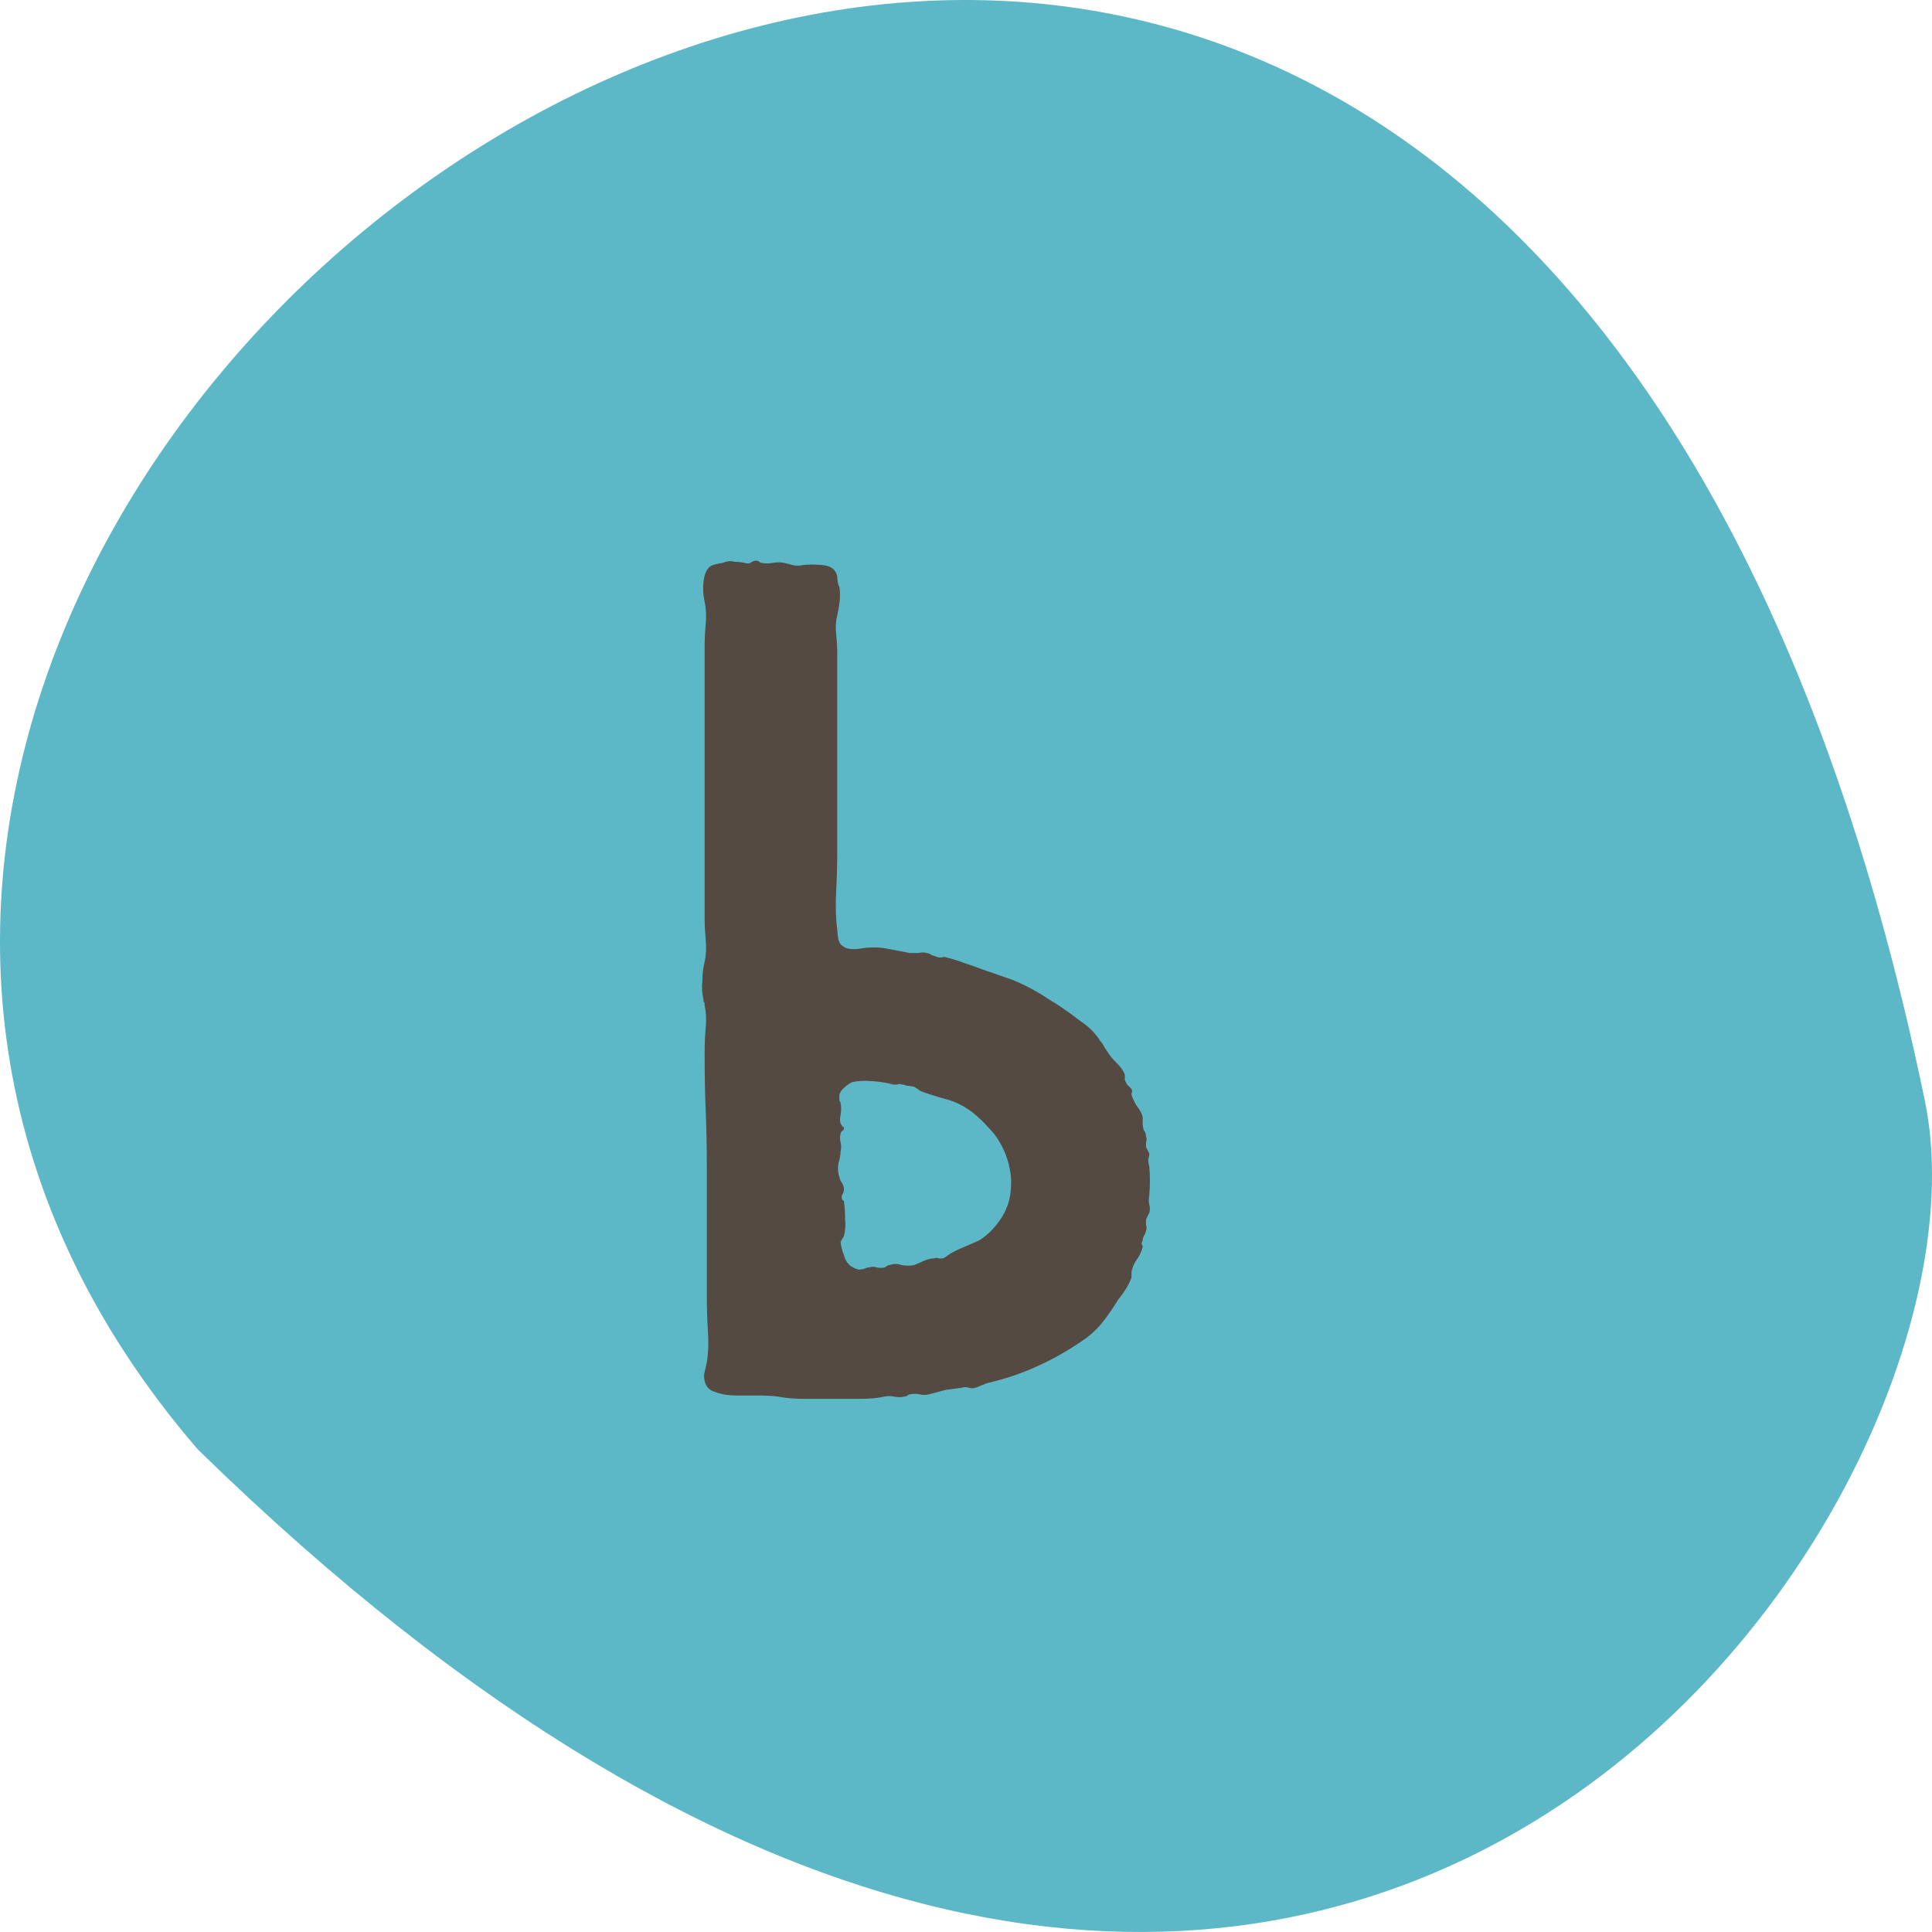 <?xml version="1.0" encoding="UTF-8"?> <svg xmlns="http://www.w3.org/2000/svg" width="260" height="260" viewBox="0 0 260 260" fill="none"><path fill-rule="evenodd" clip-rule="evenodd" d="M26.614 195.047C-87.534 62.655 198.751 -143.284 259.04 148.133C270.696 204.403 175.22 340.377 26.614 195.047Z" fill="#5CB8C6"></path><path d="M97.674 75.6C98.074 75.5 98.474 75.5 98.874 75.6C99.274 75.6 99.724 75.65 100.224 75.75C100.524 75.85 100.774 75.85 100.974 75.75C101.274 75.55 101.524 75.45 101.724 75.45C101.924 75.45 102.074 75.5 102.174 75.6C102.274 75.7 102.374 75.75 102.474 75.75C102.974 75.85 103.474 75.85 103.974 75.75C104.574 75.65 105.074 75.65 105.474 75.75C105.974 75.85 106.374 75.95 106.674 76.05C107.074 76.15 107.524 76.15 108.024 76.05C108.724 75.95 109.624 75.95 110.724 76.05C111.824 76.15 112.474 76.65 112.674 77.55C112.674 78.15 112.774 78.65 112.974 79.05C113.074 79.65 113.074 80.35 112.974 81.15C112.874 81.85 112.774 82.4 112.674 82.8C112.474 83.6 112.424 84.45 112.524 85.35C112.624 86.25 112.674 87.15 112.674 88.05V114.6C112.674 116.3 112.624 118.1 112.524 120C112.424 121.9 112.474 123.6 112.674 125.1C112.674 125.4 112.724 125.85 112.824 126.45C113.024 126.95 113.174 127.2 113.274 127.2C113.774 127.7 114.624 127.85 115.824 127.65C117.024 127.45 118.174 127.45 119.274 127.65L122.424 128.25C122.824 128.25 123.224 128.25 123.624 128.25C124.024 128.15 124.374 128.15 124.674 128.25C124.874 128.25 125.124 128.35 125.424 128.55C125.724 128.65 126.024 128.75 126.324 128.85C126.524 128.85 126.674 128.85 126.774 128.85C126.974 128.75 127.174 128.75 127.374 128.85C128.174 129.05 128.974 129.3 129.774 129.6C130.674 129.9 131.524 130.2 132.324 130.5L136.224 131.85C137.924 132.55 139.524 133.4 141.024 134.4C142.524 135.3 143.974 136.3 145.374 137.4C146.474 138.1 147.374 139 148.074 140.1C148.274 140.3 148.474 140.6 148.674 141C148.874 141.3 149.074 141.6 149.274 141.9C149.474 142.2 149.824 142.6 150.324 143.1C150.824 143.6 151.174 144.1 151.374 144.6V145.35C151.474 145.55 151.574 145.75 151.674 145.95C151.874 146.15 152.074 146.35 152.274 146.55C152.374 146.75 152.374 146.95 152.274 147.15C152.274 147.35 152.324 147.55 152.424 147.75C152.624 148.25 152.874 148.7 153.174 149.1C153.474 149.5 153.674 149.9 153.774 150.3C153.774 150.8 153.774 151.05 153.774 151.05C153.774 151.45 153.824 151.8 153.924 152.1C154.124 152.3 154.224 152.6 154.224 153C154.324 153.2 154.324 153.45 154.224 153.75C154.224 153.95 154.224 154.15 154.224 154.35L154.674 155.25C154.674 155.45 154.624 155.7 154.524 156C154.524 156.3 154.574 156.65 154.674 157.05C154.774 158.25 154.774 159.5 154.674 160.8C154.574 161.3 154.574 161.75 154.674 162.15C154.774 162.45 154.774 162.8 154.674 163.2L154.224 164.1C154.224 164.3 154.224 164.55 154.224 164.85C154.324 165.15 154.324 165.4 154.224 165.6C154.224 165.8 154.124 166.05 153.924 166.35C153.824 166.55 153.774 166.75 153.774 166.95C153.674 167.15 153.624 167.3 153.624 167.4C153.724 167.5 153.774 167.65 153.774 167.85C153.574 168.55 153.274 169.15 152.874 169.65C152.574 170.15 152.374 170.65 152.274 171.15C152.274 171.15 152.274 171.4 152.274 171.9C151.974 172.8 151.374 173.8 150.474 174.9C149.874 175.9 149.224 176.85 148.524 177.75C147.924 178.55 147.174 179.3 146.274 180C144.174 181.5 142.024 182.75 139.824 183.75C137.724 184.75 135.374 185.55 132.774 186.15C132.574 186.25 132.324 186.35 132.024 186.45C131.824 186.55 131.574 186.65 131.274 186.75C130.974 186.85 130.674 186.85 130.374 186.75C130.074 186.65 129.774 186.65 129.474 186.75C128.674 186.85 127.924 186.95 127.224 187.05C126.524 187.25 125.774 187.45 124.974 187.65C124.574 187.75 124.174 187.75 123.774 187.65C123.374 187.55 122.924 187.55 122.424 187.65C122.324 187.65 122.224 187.7 122.124 187.8C122.024 187.9 121.874 187.95 121.674 187.95C121.274 188.05 120.824 188.05 120.324 187.95C119.924 187.85 119.474 187.85 118.974 187.95C118.174 188.15 117.074 188.25 115.674 188.25C114.374 188.25 113.074 188.25 111.774 188.25C110.674 188.25 109.474 188.25 108.174 188.25C106.874 188.25 105.724 188.15 104.724 187.95C104.024 187.85 103.124 187.8 102.024 187.8C101.024 187.8 100.024 187.8 99.024 187.8C98.024 187.8 97.124 187.65 96.324 187.35C95.524 187.15 95.024 186.65 94.824 185.85C94.724 185.35 94.724 184.95 94.824 184.65C94.924 184.25 95.024 183.8 95.124 183.3C95.324 182.1 95.374 180.75 95.274 179.25C95.174 177.65 95.124 176.1 95.124 174.6V157.35C95.124 154.45 95.074 151.85 94.974 149.55C94.874 147.15 94.824 144.5 94.824 141.6C94.824 140.5 94.874 139.4 94.974 138.3C95.074 137.2 95.024 136.2 94.824 135.3C94.824 135.1 94.824 135 94.824 135C94.724 134.9 94.674 134.75 94.674 134.55C94.474 133.65 94.424 132.8 94.524 132C94.524 131.1 94.624 130.25 94.824 129.45C95.024 128.55 95.074 127.55 94.974 126.45C94.874 125.35 94.824 124.3 94.824 123.3V87.15C94.824 86.05 94.874 85 94.974 84C95.074 82.9 95.024 81.9 94.824 81C94.624 80 94.574 79.1 94.674 78.3C94.774 77.4 95.024 76.75 95.424 76.35C95.624 76.15 95.974 76 96.474 75.9C97.074 75.8 97.474 75.7 97.674 75.6ZM112.974 147.9C112.974 148 112.974 148.1 112.974 148.2C113.074 148.2 113.124 148.3 113.124 148.5C113.224 148.9 113.224 149.4 113.124 150C113.024 150.5 113.024 150.9 113.124 151.2C113.224 151.4 113.324 151.55 113.424 151.65C113.524 151.65 113.574 151.7 113.574 151.8C113.574 152 113.474 152.15 113.274 152.25C113.174 152.35 113.124 152.45 113.124 152.55C113.024 152.95 113.024 153.35 113.124 153.75C113.224 154.15 113.224 154.55 113.124 154.95C113.124 155.35 113.024 155.9 112.824 156.6C112.724 157.3 112.774 157.9 112.974 158.4C112.974 158.6 113.074 158.85 113.274 159.15C113.474 159.45 113.574 159.75 113.574 160.05C113.574 160.25 113.524 160.45 113.424 160.65C113.324 160.75 113.274 160.9 113.274 161.1C113.274 161.3 113.324 161.45 113.424 161.55C113.524 161.55 113.574 161.6 113.574 161.7C113.674 162.4 113.724 163.15 113.724 163.95C113.824 164.75 113.774 165.55 113.574 166.35L113.124 167.1C113.124 167.3 113.174 167.6 113.274 168C113.374 168.4 113.474 168.7 113.574 168.9C113.674 169.4 113.924 169.85 114.324 170.25C114.724 170.55 115.124 170.75 115.524 170.85C115.924 170.85 116.224 170.8 116.424 170.7C116.624 170.6 116.824 170.55 117.024 170.55C117.324 170.45 117.624 170.45 117.924 170.55C118.324 170.65 118.724 170.65 119.124 170.55C119.324 170.35 119.524 170.25 119.724 170.25C120.224 170.05 120.774 170.05 121.374 170.25C121.974 170.35 122.524 170.35 123.024 170.25C123.524 170.05 123.974 169.85 124.374 169.65C124.874 169.45 125.324 169.35 125.724 169.35C125.924 169.25 126.124 169.25 126.324 169.35C126.524 169.35 126.724 169.35 126.924 169.35C127.124 169.25 127.424 169.05 127.824 168.75C128.324 168.45 128.824 168.2 129.324 168L131.724 166.95C132.724 166.35 133.624 165.5 134.424 164.4C135.224 163.3 135.724 162.15 135.924 160.95C136.124 159.65 136.124 158.5 135.924 157.5C135.724 156.4 135.424 155.45 135.024 154.65C134.524 153.55 133.874 152.6 133.074 151.8C132.274 150.9 131.474 150.15 130.674 149.55C129.574 148.75 128.424 148.2 127.224 147.9C126.124 147.6 125.024 147.25 123.924 146.85L123.024 146.25C122.524 146.15 122.174 146.1 121.974 146.1C121.774 146 121.574 145.95 121.374 145.95C121.174 145.85 120.974 145.85 120.774 145.95C120.574 145.95 120.374 145.95 120.174 145.95C119.574 145.75 118.674 145.6 117.474 145.5C116.374 145.4 115.424 145.45 114.624 145.65C114.224 145.85 113.824 146.15 113.424 146.55C113.024 146.95 112.874 147.4 112.974 147.9Z" fill="#544A42"></path></svg> 